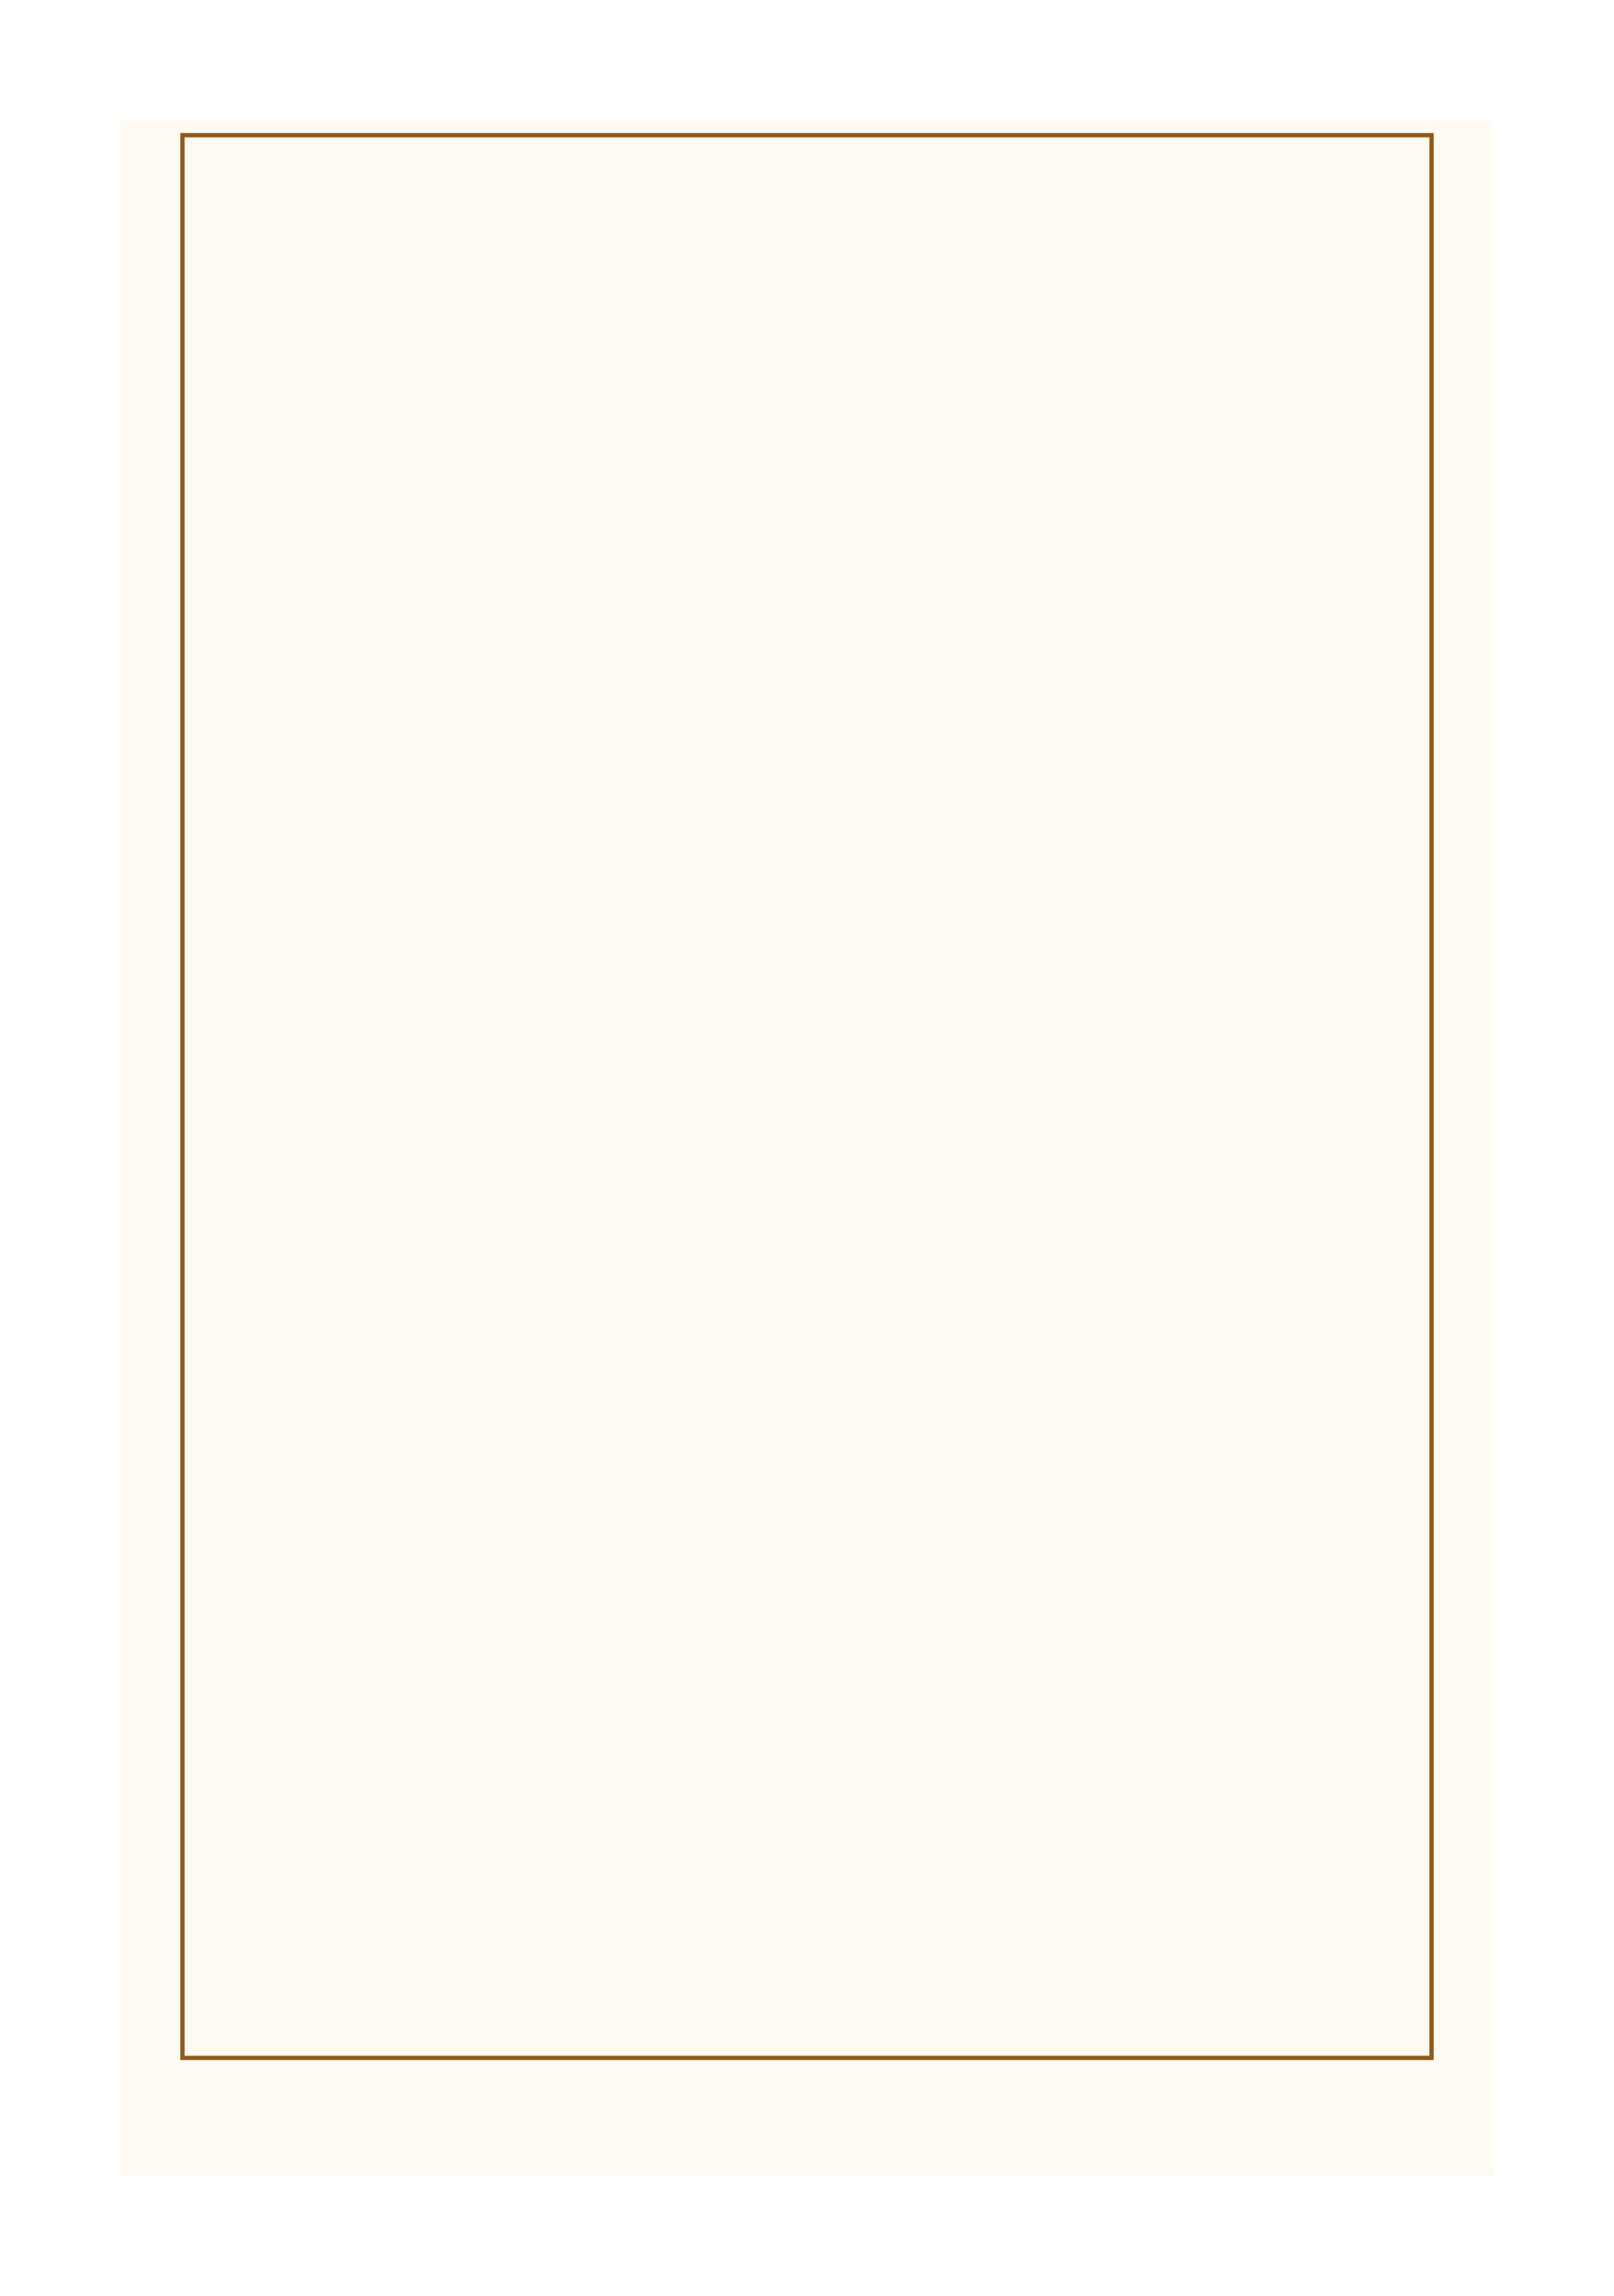 <?xml version="1.0" encoding="UTF-8"?> <svg xmlns="http://www.w3.org/2000/svg" width="376" height="535" viewBox="0 0 376 535" fill="none"><g filter="url(#filter0_d_6876_2290)"><rect x="28" y="15" width="320" height="479" fill="#FFFAF2"></rect></g><rect x="42.5" y="31.5" width="291" height="448" stroke="#8F5A1C"></rect><defs><filter id="filter0_d_6876_2290" x="0.7" y="0.7" width="374.6" height="533.6" filterUnits="userSpaceOnUse" color-interpolation-filters="sRGB"><feFlood flood-opacity="0" result="BackgroundImageFix"></feFlood><feColorMatrix in="SourceAlpha" type="matrix" values="0 0 0 0 0 0 0 0 0 0 0 0 0 0 0 0 0 0 127 0" result="hardAlpha"></feColorMatrix><feOffset dy="13"></feOffset><feGaussianBlur stdDeviation="13.65"></feGaussianBlur><feComposite in2="hardAlpha" operator="out"></feComposite><feColorMatrix type="matrix" values="0 0 0 0 0.154 0 0 0 0 0.074 0 0 0 0 0 0 0 0 0.25 0"></feColorMatrix><feBlend mode="normal" in2="BackgroundImageFix" result="effect1_dropShadow_6876_2290"></feBlend><feBlend mode="normal" in="SourceGraphic" in2="effect1_dropShadow_6876_2290" result="shape"></feBlend></filter></defs></svg> 